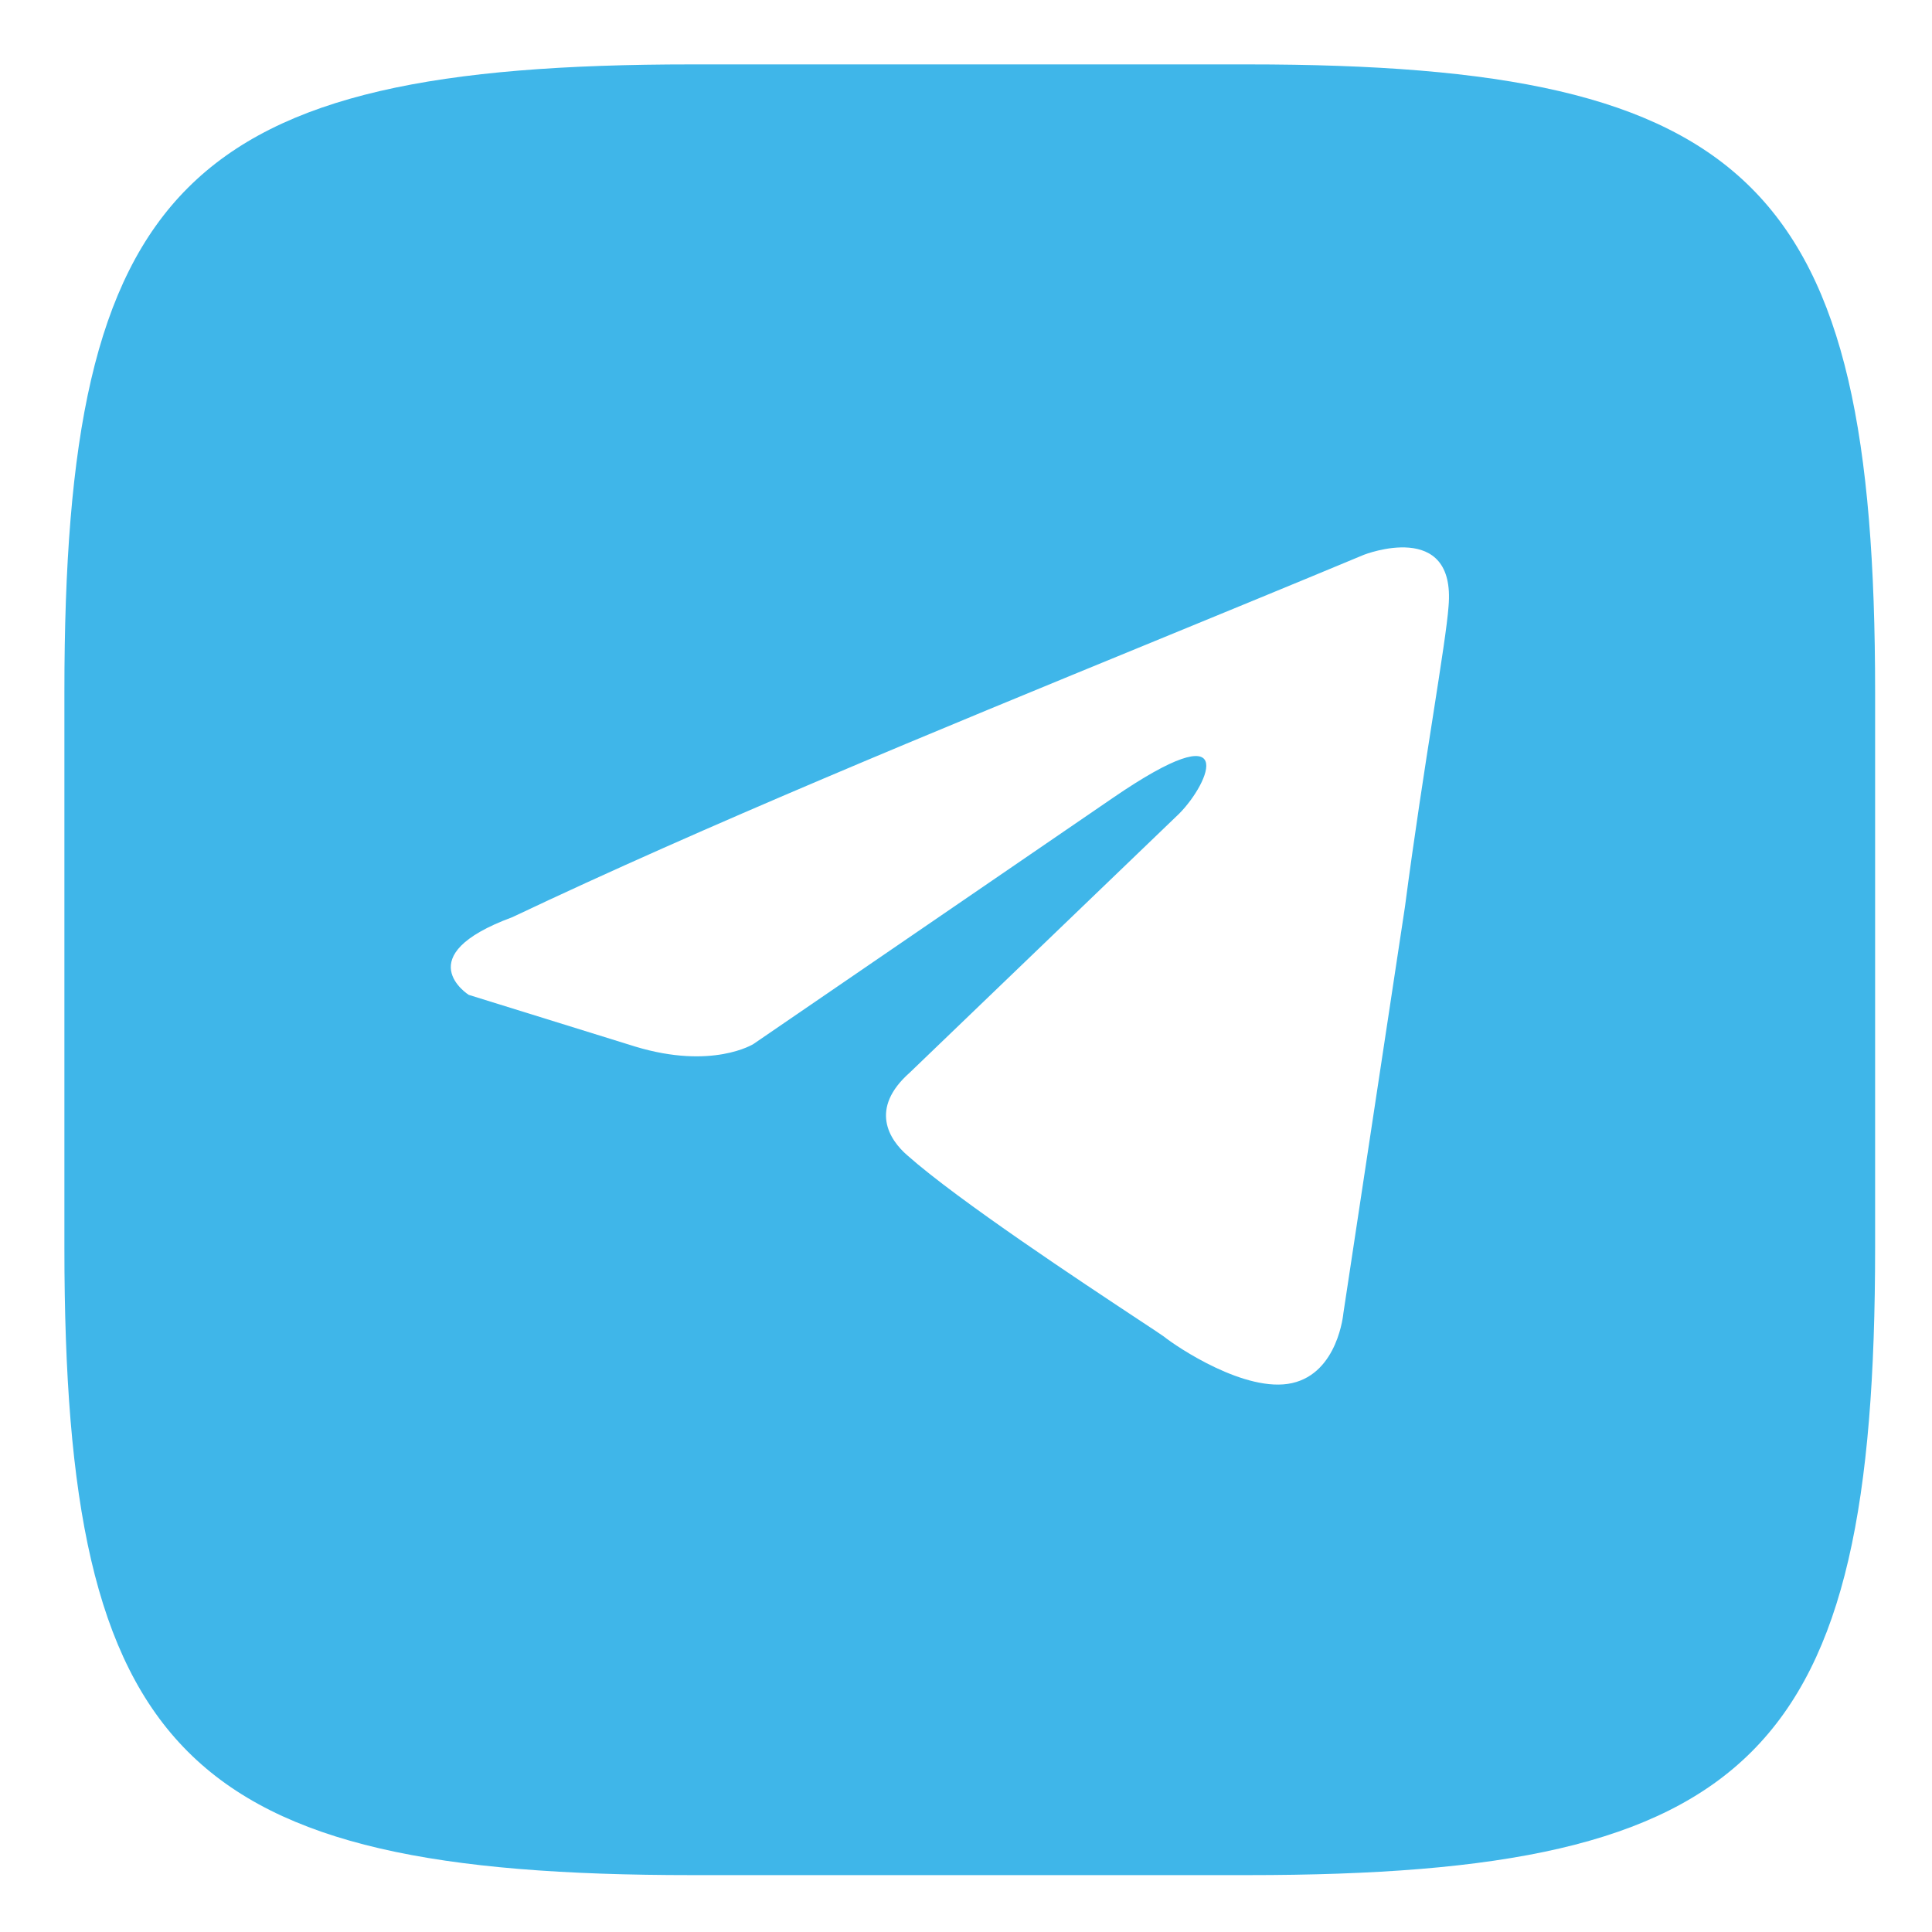 <svg width="45" height="45" viewBox="0 0 45 45" fill="none" xmlns="http://www.w3.org/2000/svg">
<path fill-rule="evenodd" clip-rule="evenodd" d="M29.061 1.5H16.114C4.297 1.5 1.5 4.297 1.5 16.114V29.061C1.5 40.878 4.297 43.675 16.114 43.675H29.061C40.878 43.675 43.675 40.878 43.675 29.061V16.114C43.675 4.297 40.847 1.5 29.061 1.5ZM33.739 14.128C33.919 12.078 31.768 12.922 31.768 12.922C30.18 13.584 28.542 14.256 26.887 14.936C21.753 17.043 16.45 19.22 11.933 21.363C9.483 22.267 10.917 23.172 10.917 23.172L14.8 24.378C16.593 24.92 17.549 24.317 17.549 24.317L25.913 18.59C28.9 16.54 28.183 18.228 27.466 18.951L21.193 24.98C20.237 25.824 20.715 26.548 21.133 26.91C22.319 27.962 25.234 29.888 26.507 30.729C26.838 30.947 27.058 31.093 27.108 31.13C27.407 31.371 29.02 32.456 30.095 32.215C31.17 31.974 31.29 30.587 31.29 30.587L32.724 21.122C32.939 19.478 33.185 17.899 33.383 16.637C33.569 15.446 33.71 14.538 33.739 14.128Z" fill="#3FB6E9"/>
</svg>
